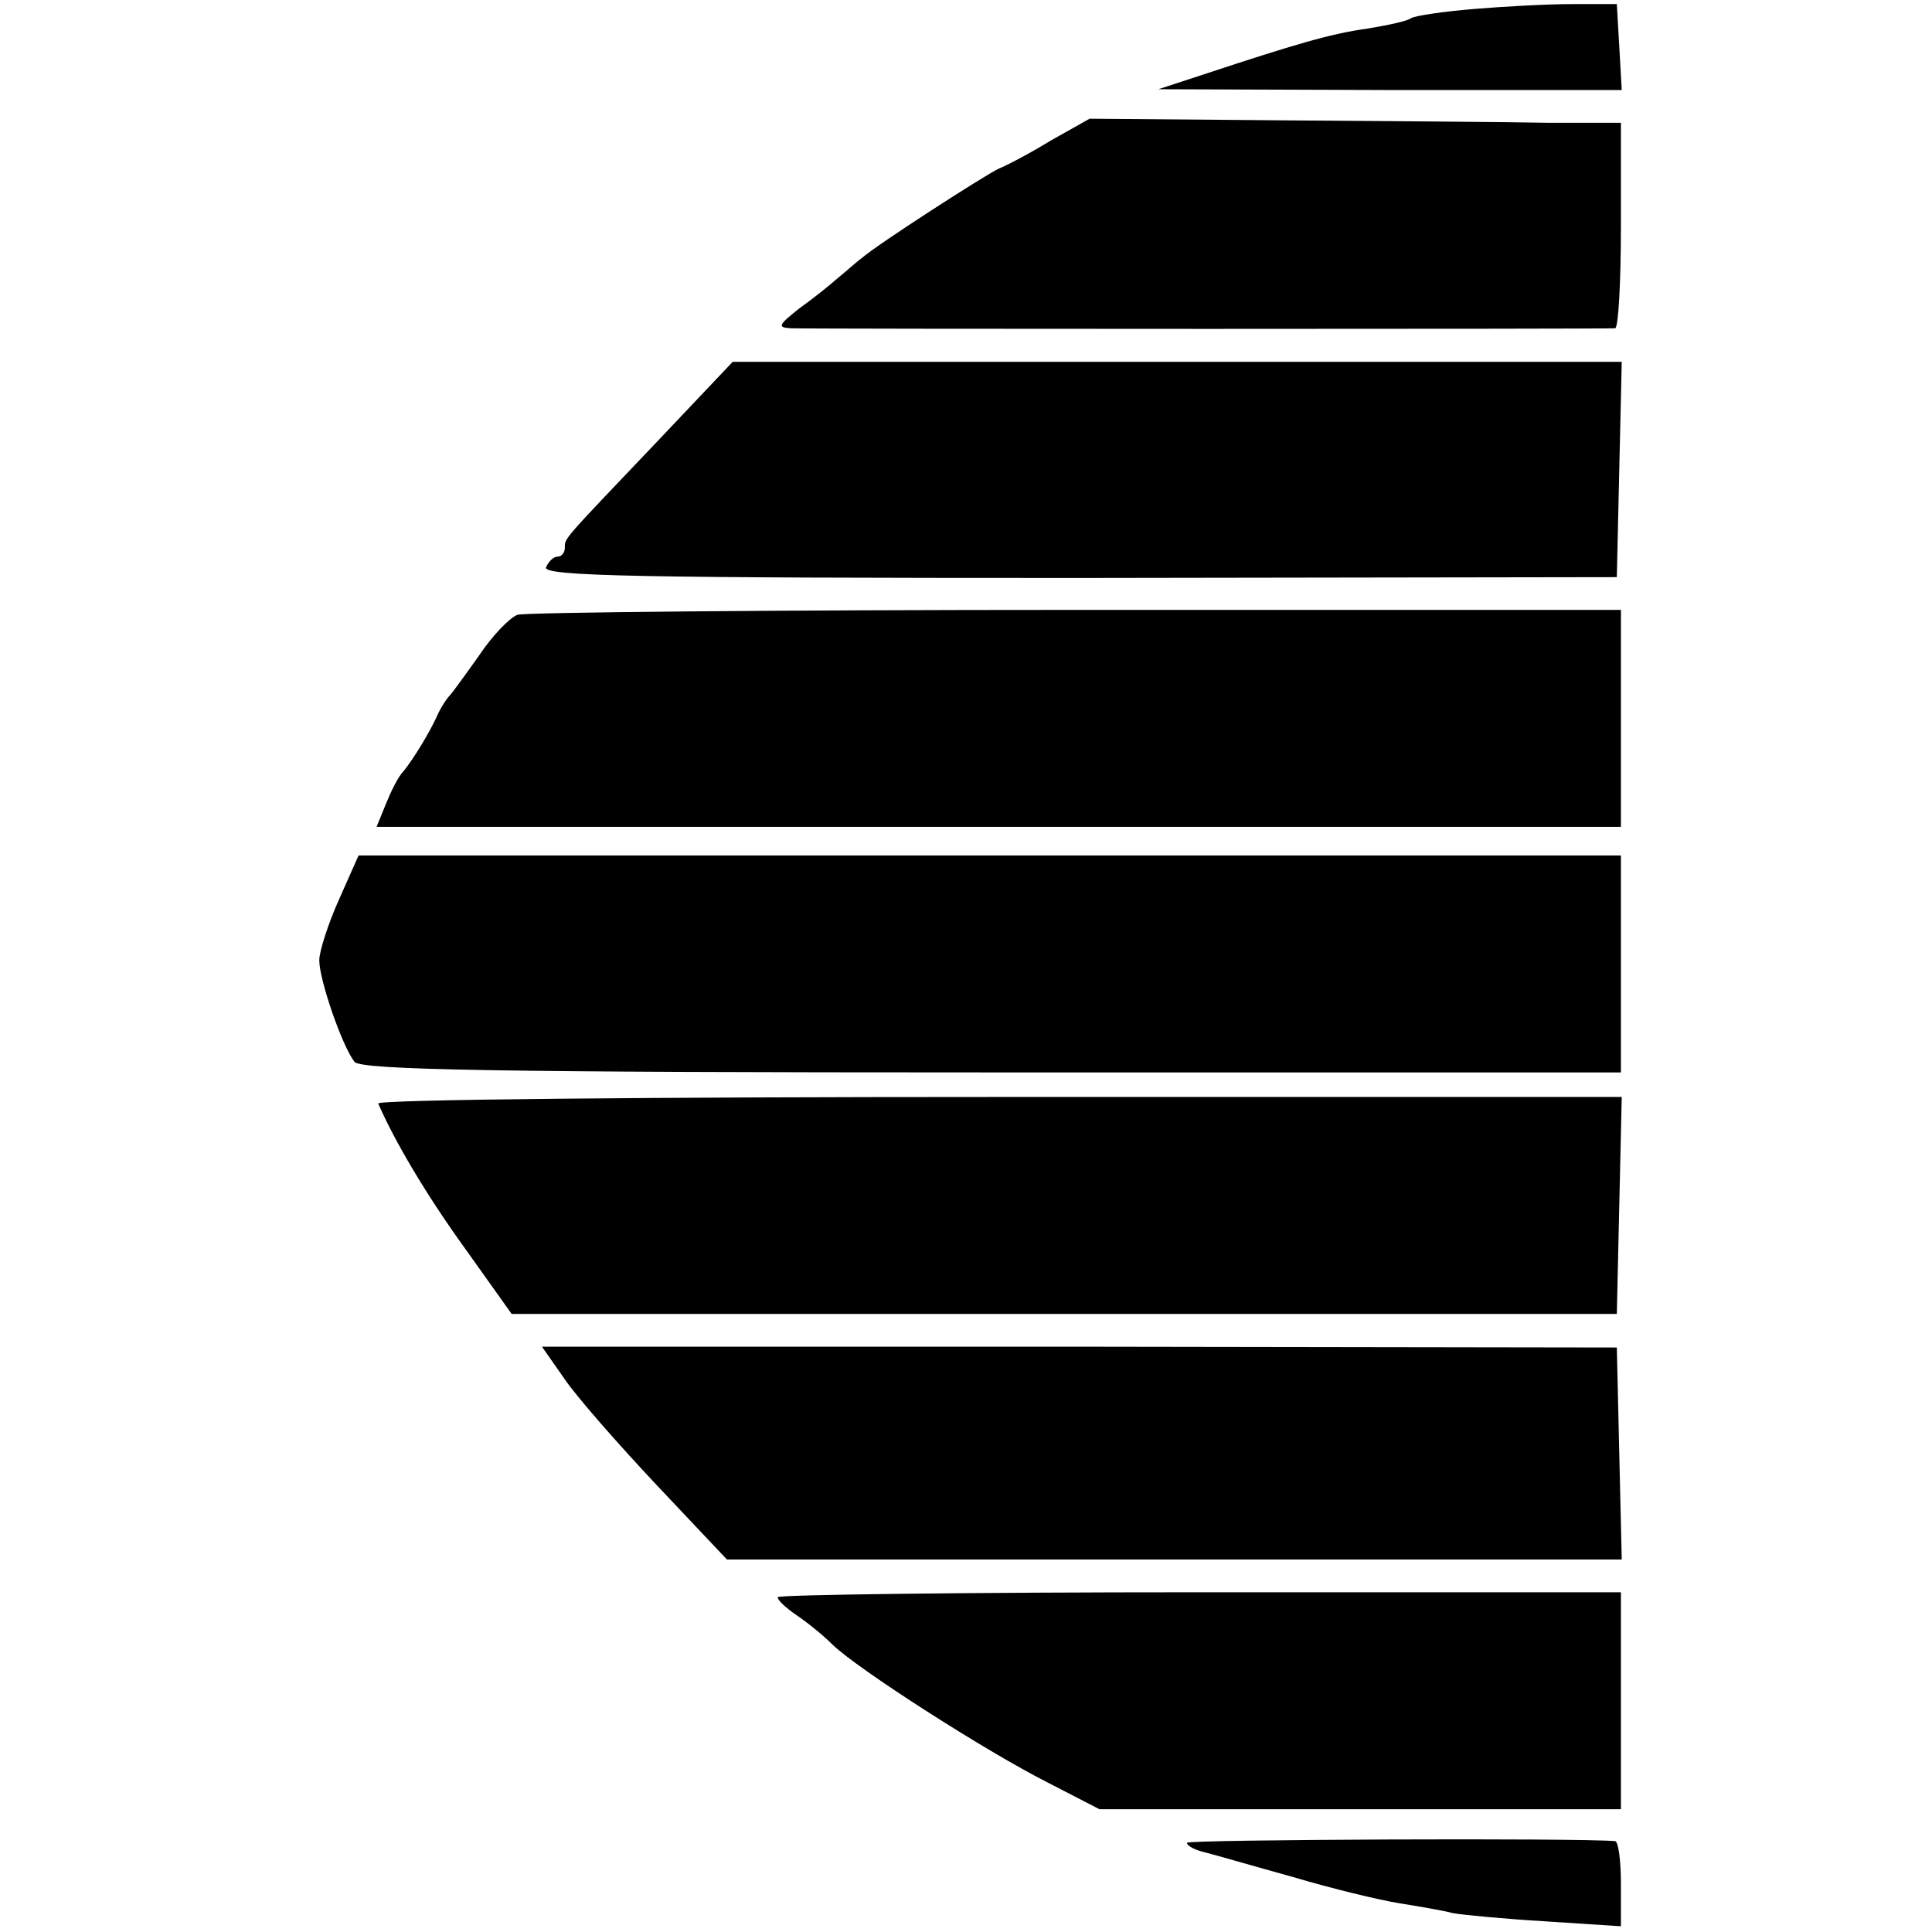 <?xml version="1.0" standalone="no"?>
<!DOCTYPE svg PUBLIC "-//W3C//DTD SVG 20010904//EN"
 "http://www.w3.org/TR/2001/REC-SVG-20010904/DTD/svg10.dtd">
<svg version="1.0" xmlns="http://www.w3.org/2000/svg"
 width="236pt" height="236pt" viewBox="0 0 236 236"
 preserveAspectRatio="xMidYMid meet">
<g transform="translate(0,236) scale(0.1,-0.1)"
fill="#000000" stroke="none">
<path d="M1800 2349 c-36 -3 -70 -8 -76 -11 -5 -4 -30 -9 -54 -13 -44 -6 -88
-19 -200 -56 l-55 -18 283 -1 283 0 -3 53 -3 52 -55 0 c-30 0 -84 -3 -120 -6z"/>
<path d="M1283 2188 c-26 -16 -55 -31 -63 -34 -17 -8 -149 -93 -167 -109 -7
-5 -20 -17 -30 -25 -9 -8 -30 -25 -47 -37 -25 -20 -27 -23 -10 -24 24 -1 996
-1 1007 0 4 1 7 57 7 126 l0 125 -87 0 c-49 1 -195 2 -325 3 l-237 2 -48 -27z"/>
<path d="M805 1823 c-119 -125 -115 -120 -115 -132 0 -6 -4 -11 -9 -11 -5 0
-11 -6 -14 -13 -4 -11 114 -13 652 -13 l656 1 3 132 3 131 -543 0 -543 0 -90
-95z"/>
<path d="M632 1609 c-10 -4 -31 -26 -47 -50 -17 -24 -33 -46 -36 -49 -3 -3 -9
-12 -13 -20 -11 -25 -31 -57 -43 -72 -7 -7 -16 -26 -22 -41 l-11 -27 760 0
760 0 0 133 0 132 -666 0 c-366 0 -673 -3 -682 -6z"/>
<path d="M414 1261 c-13 -29 -24 -63 -24 -74 0 -24 28 -105 43 -124 7 -10 175
-13 778 -13 l769 0 0 133 0 132 -771 0 -771 0 -24 -54z"/>
<path d="M462 1012 c20 -46 59 -112 106 -177 l57 -80 675 0 675 0 3 133 3 132
-762 0 c-418 0 -759 -3 -757 -8z"/>
<path d="M690 675 c15 -22 66 -80 113 -130 l85 -90 547 0 546 0 -3 129 -3 130
-656 1 -657 0 28 -40z"/>
<path d="M950 409 c0 -4 10 -13 23 -22 12 -8 32 -24 44 -36 31 -30 187 -130
262 -168 l64 -33 318 0 319 0 0 133 0 132 -515 0 c-283 0 -515 -3 -515 -6z"/>
<path d="M1450 109 c0 -4 10 -9 23 -12 12 -3 60 -17 107 -30 47 -14 105 -28
130 -32 25 -4 54 -9 65 -12 11 -2 62 -7 113 -10 l92 -6 0 52 c0 28 -3 51 -7
52 -44 4 -523 2 -523 -2z"/>
</g>
</svg>
